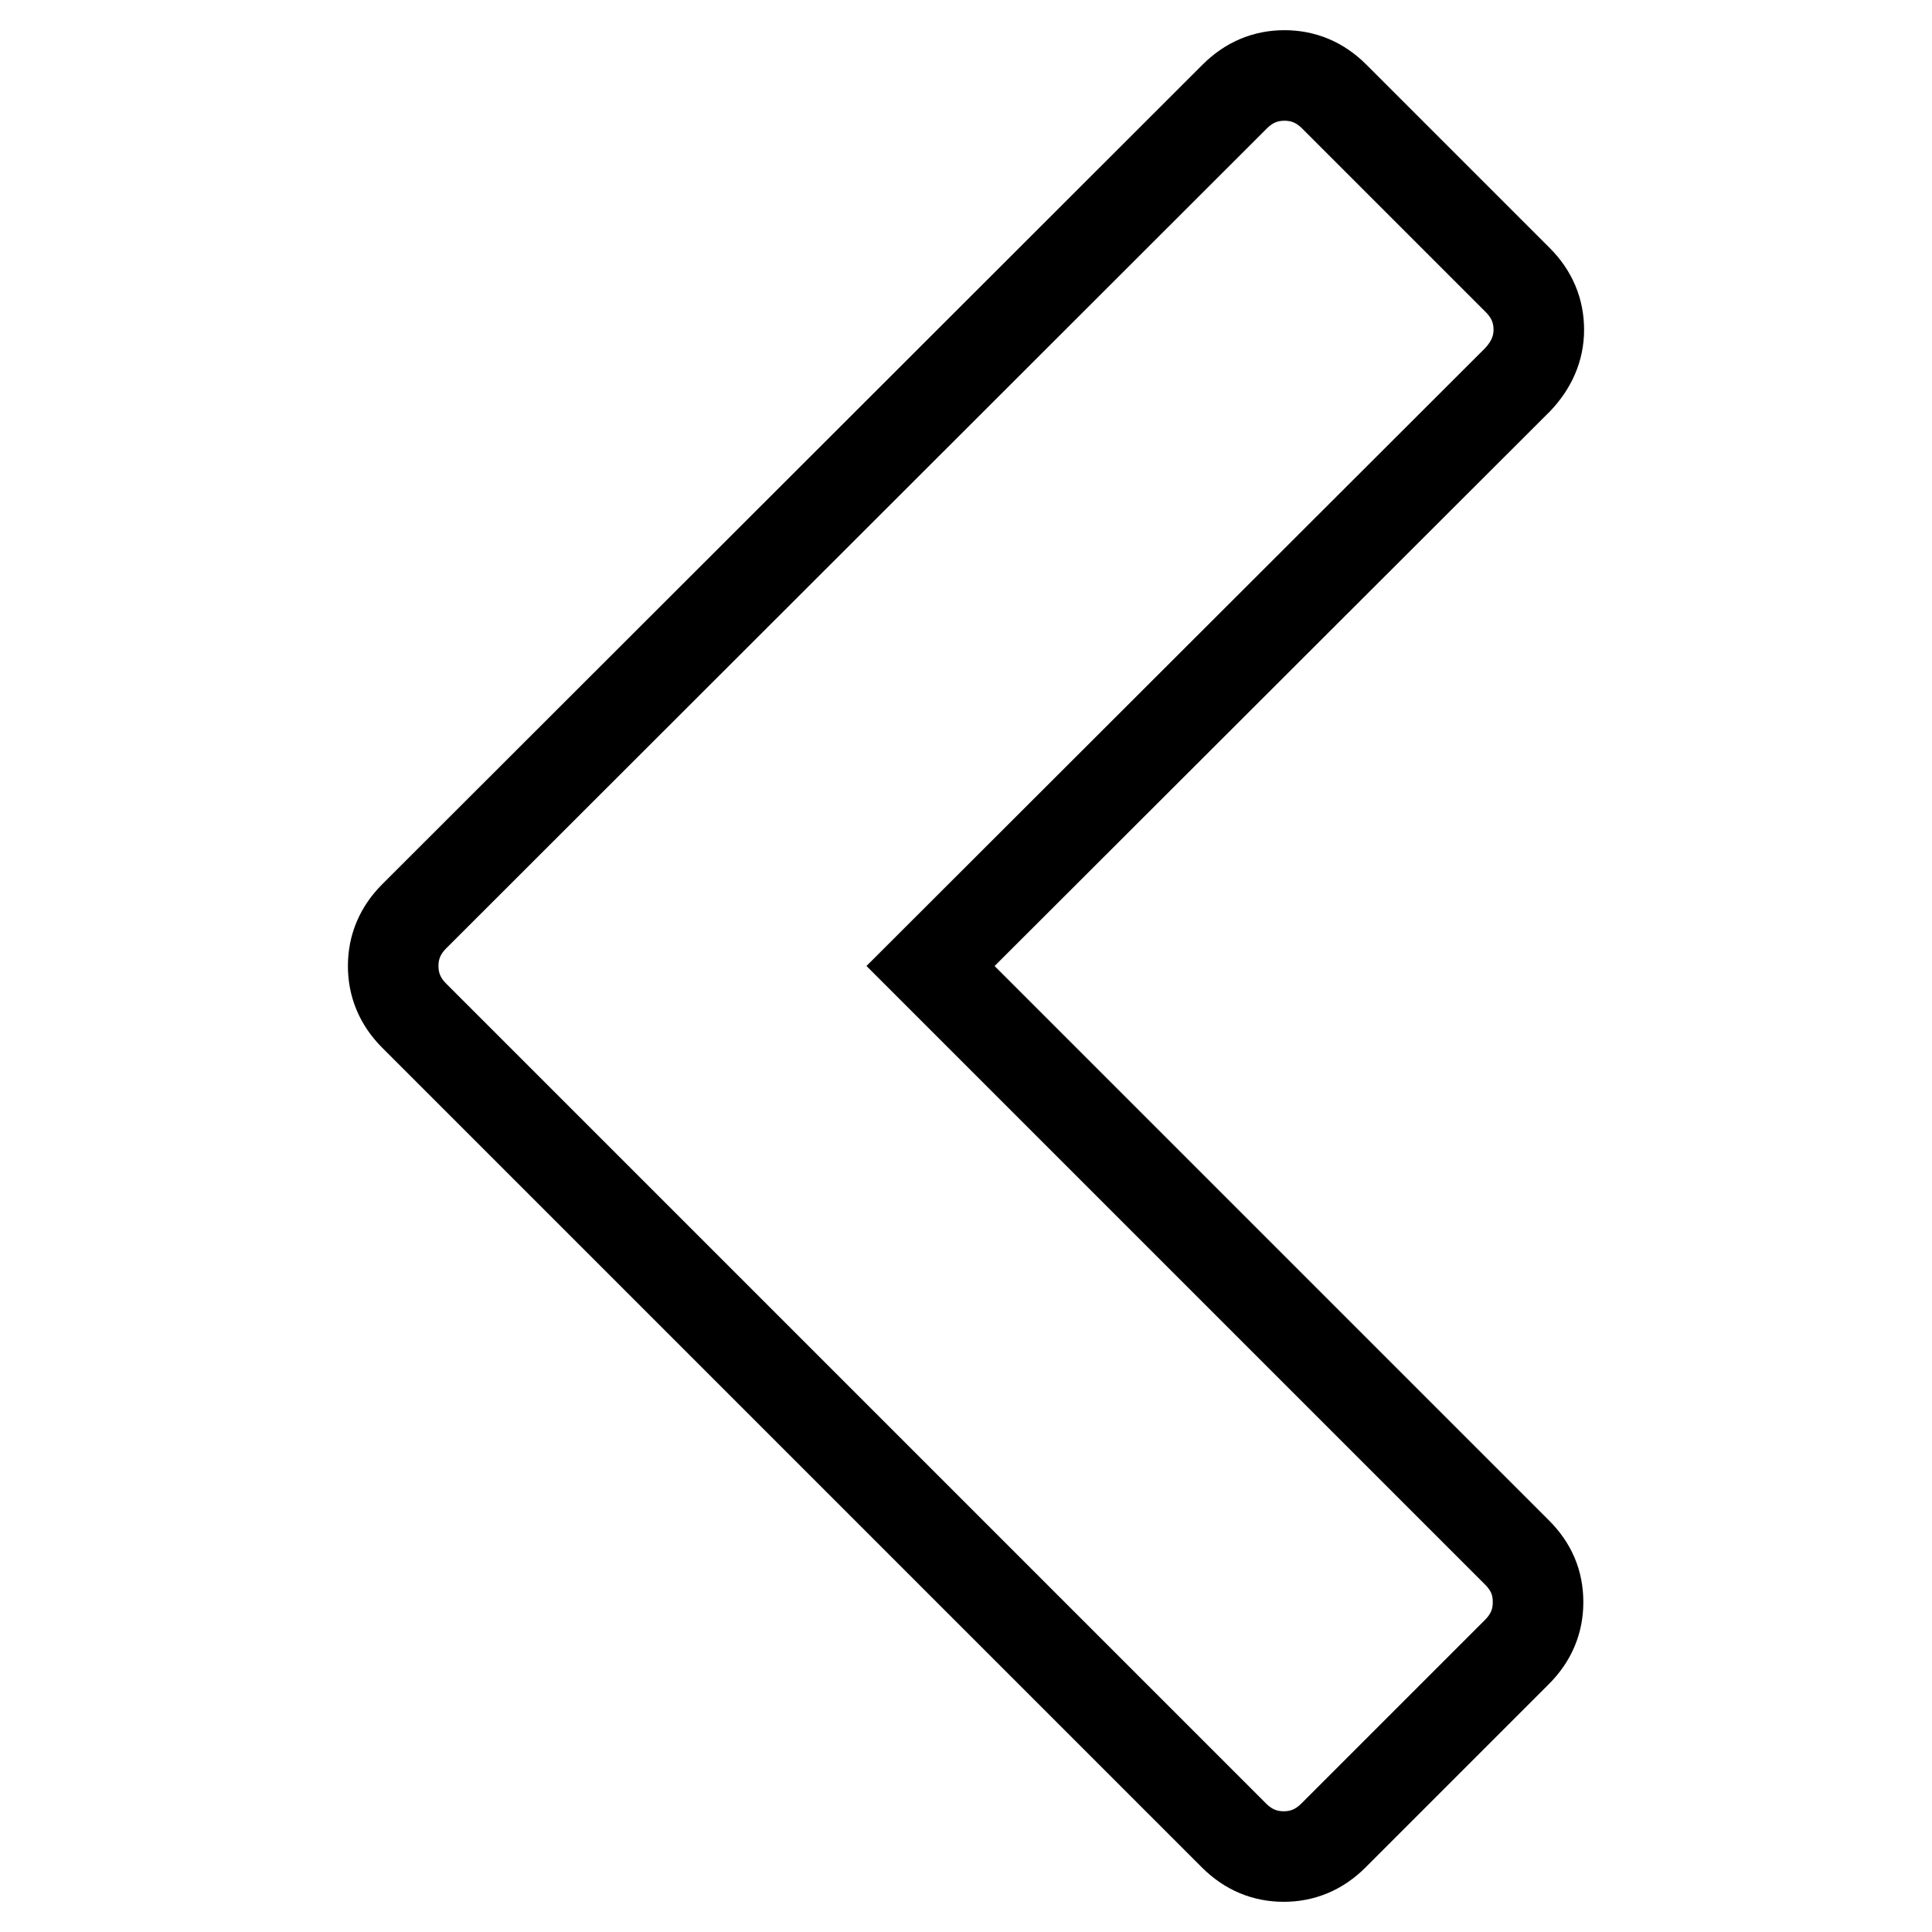 <?xml version="1.0" encoding="utf-8"?>
<!-- Svg Vector Icons : http://www.onlinewebfonts.com/icon -->
<!DOCTYPE svg PUBLIC "-//W3C//DTD SVG 1.1//EN" "http://www.w3.org/Graphics/SVG/1.1/DTD/svg11.dtd">
<svg version="1.1" xmlns="http://www.w3.org/2000/svg" xmlns:xlink="http://www.w3.org/1999/xlink" x="0px" y="0px" viewBox="0 0 256 256" enable-background="new 0 0 256 256" xml:space="preserve">
<g> <path stroke-width="12" fill-opacity="0" stroke="#000000"  d="M201.1,50.3L123.3,128l77.7,77.7c1.9,1.9,2.8,4,2.8,6.6c0,2.5-0.9,4.7-2.8,6.6l-24.3,24.3 c-1.9,1.9-4.1,2.8-6.6,2.8s-4.7-0.9-6.6-2.8L54.9,134.6c-1.9-1.9-2.8-4.1-2.8-6.6c0-2.5,0.9-4.7,2.8-6.6L163.6,12.8 c1.9-1.9,4.1-2.8,6.6-2.8s4.7,0.9,6.6,2.8l24.3,24.3c1.9,1.9,2.8,4.1,2.8,6.6S202.9,48.4,201.1,50.3L201.1,50.3z"/></g>
</svg>